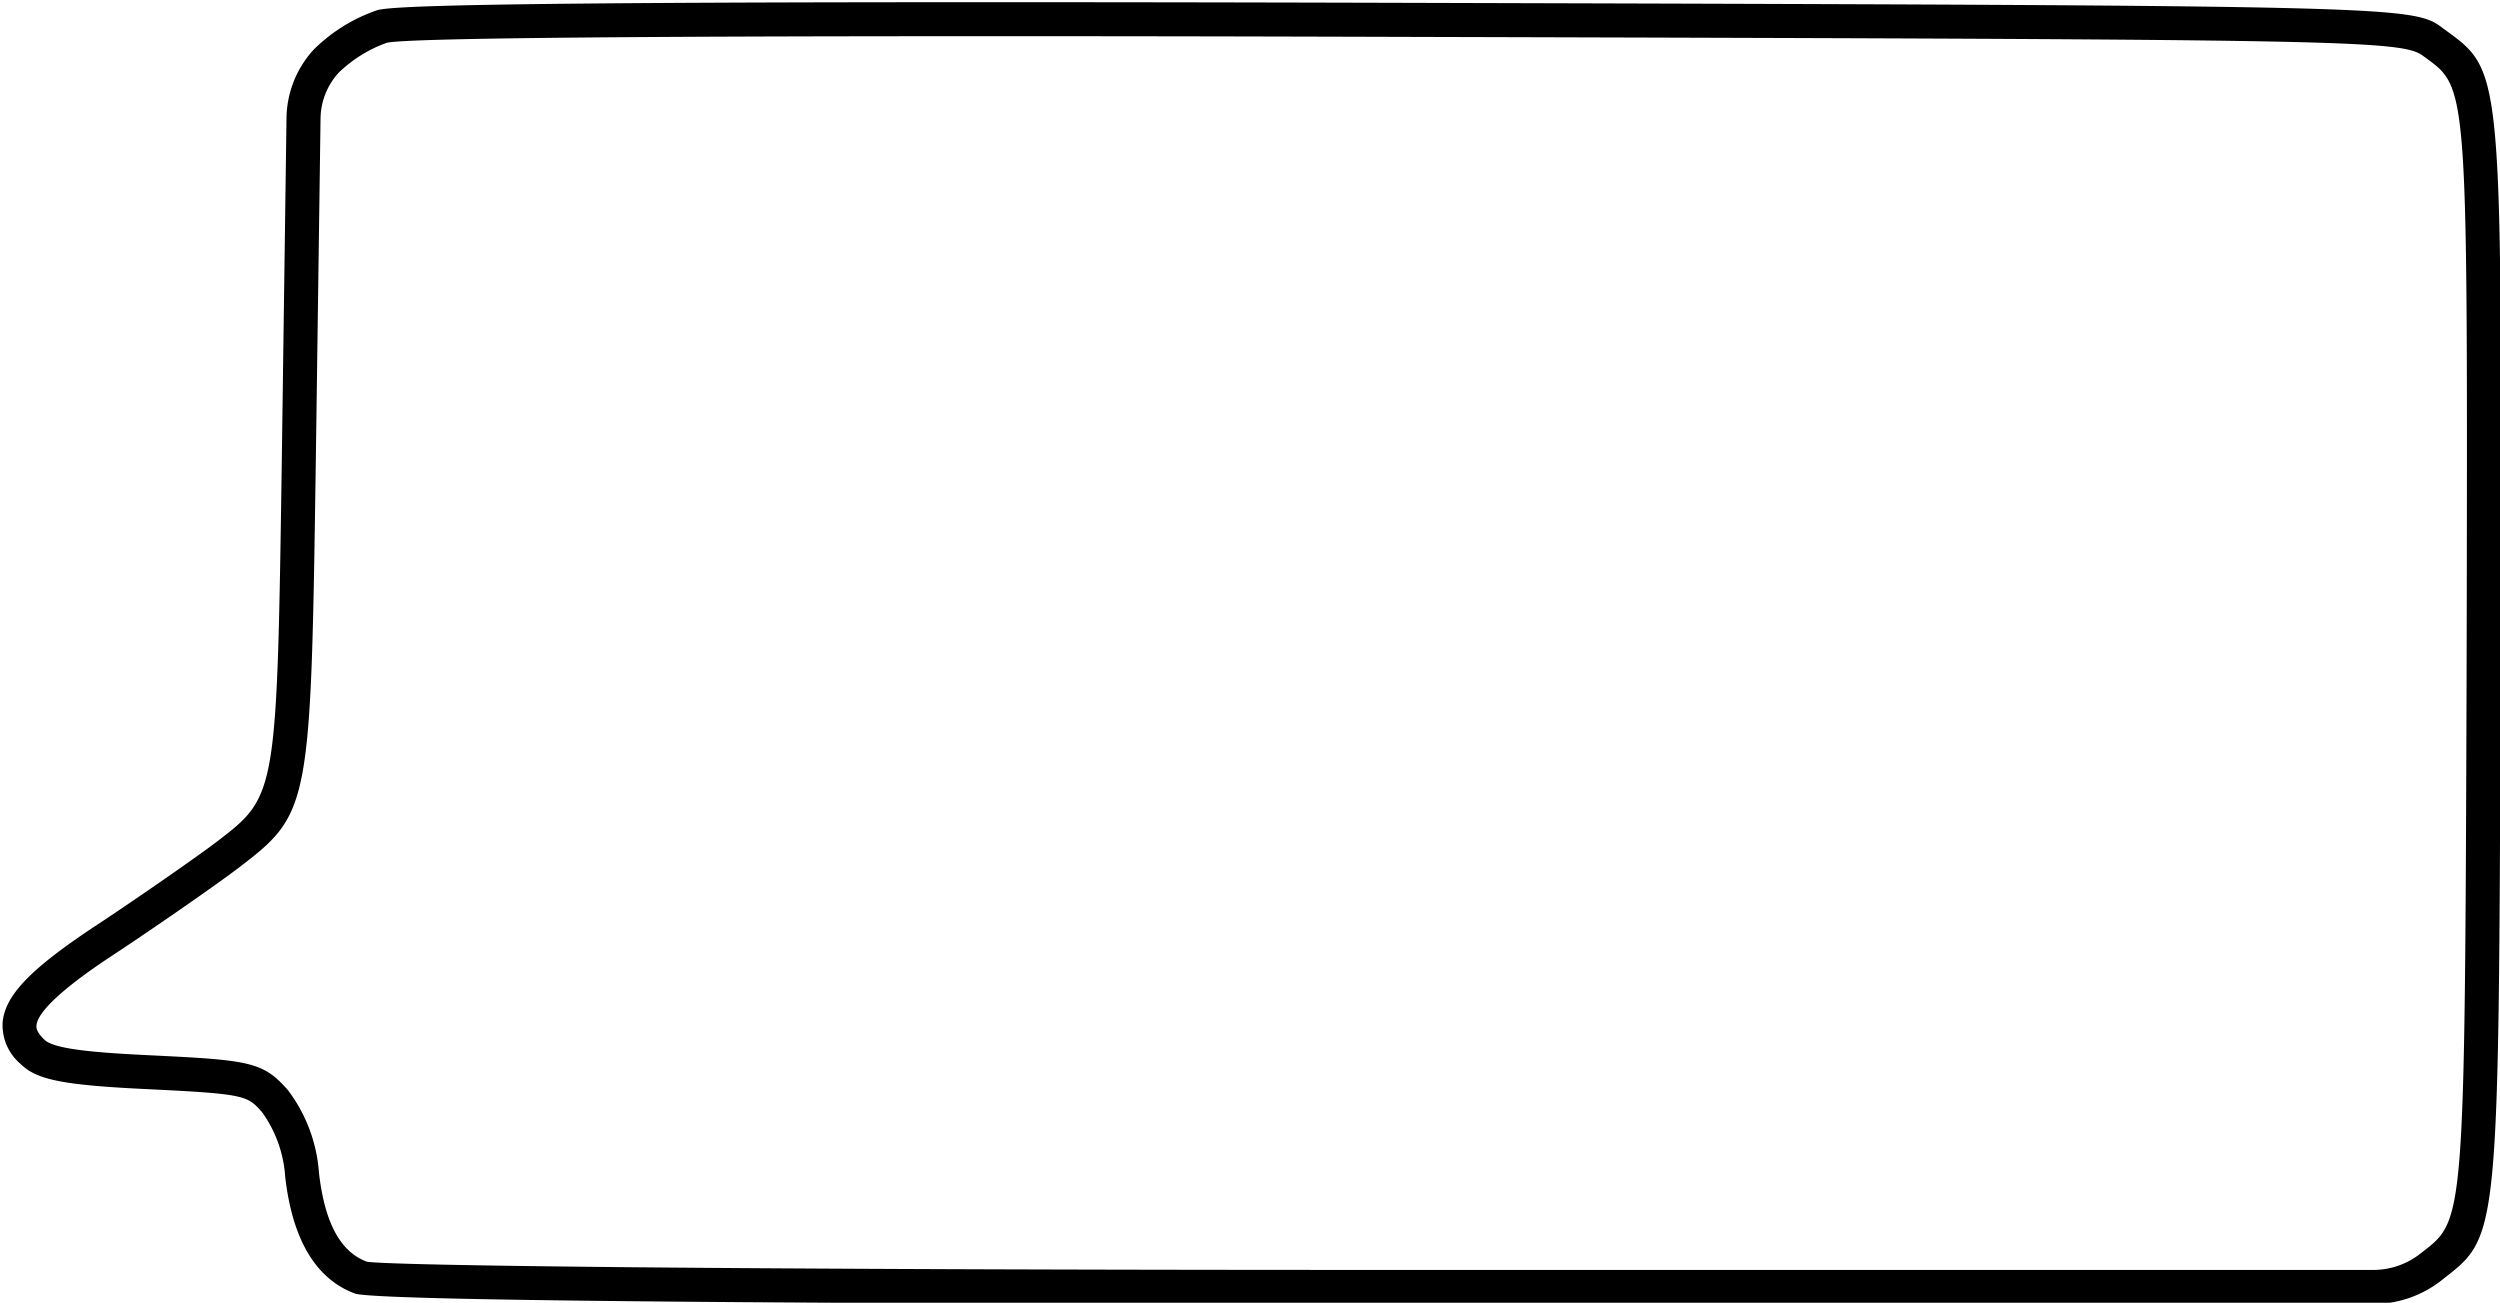 <?xml version="1.0" encoding="UTF-8"?><svg xmlns="http://www.w3.org/2000/svg" xmlns:xlink="http://www.w3.org/1999/xlink" data-name="1" height="38.3" preserveAspectRatio="xMidYMid meet" version="1.0" viewBox="13.2 30.8 73.5 38.3" width="73.5" zoomAndPan="magnify"><g id="change1_1"><path d="M82.976,69.137H54.206c-11.113,0-29.863-.04-30.571-.307-1.147-.426-1.837-1.579-2.05-3.429a3.661,3.661,0,0,0-.673-1.893c-.433-.494-.477-.546-3.298-.683-2.554-.119-3.338-.274-3.813-.749a1.488,1.488,0,0,1-.523-1.226c.078-.816.866-1.614,2.906-2.945,1.297-.865,2.822-1.927,3.401-2.367,1.757-1.347,1.757-1.347,1.902-11.343l.136-9.928A3.032,3.032,0,0,1,22.43,32.251a4.911,4.911,0,0,1,1.861-1.152c.513-.149,4.518-.287,30.409-.215,29.438.083,29.438.083,30.338.758l.092.067c1.619,1.185,1.619,1.185,1.593,16.646l-.006,2.558c-.052,16.215-.052,16.215-1.647,17.458l-.105.083A3.246,3.246,0,0,1,82.976,69.137ZM42.315,31.864c-11.222,0-17.171.064-17.742.193a3.968,3.968,0,0,0-1.41.874,2.033,2.033,0,0,0-.539,1.352L22.487,44.21c-.149,10.284-.152,10.48-2.231,12.073-.658.502-2.208,1.58-3.52,2.455l-.004.003c-.594.387-2.398,1.563-2.46,2.205-.005.049-.017.18.23.418.276.276,1.413.382,3.16.464,2.877.139,3.272.189,4.001,1.02a4.564,4.564,0,0,1,.915,2.437c.169,1.467.629,2.319,1.406,2.608.613.114,10.226.243,30.222.243h28.77a2.238,2.238,0,0,0,1.372-.471l.107-.083c1.188-.927,1.212-.944,1.262-16.674l.006-2.555C85.748,33.4,85.726,33.384,84.54,32.517l-.099-.072c-.639-.478-2.28-.483-29.708-.56Q47.714,31.863,42.315,31.864Z" fill="inherit"/></g></svg>
